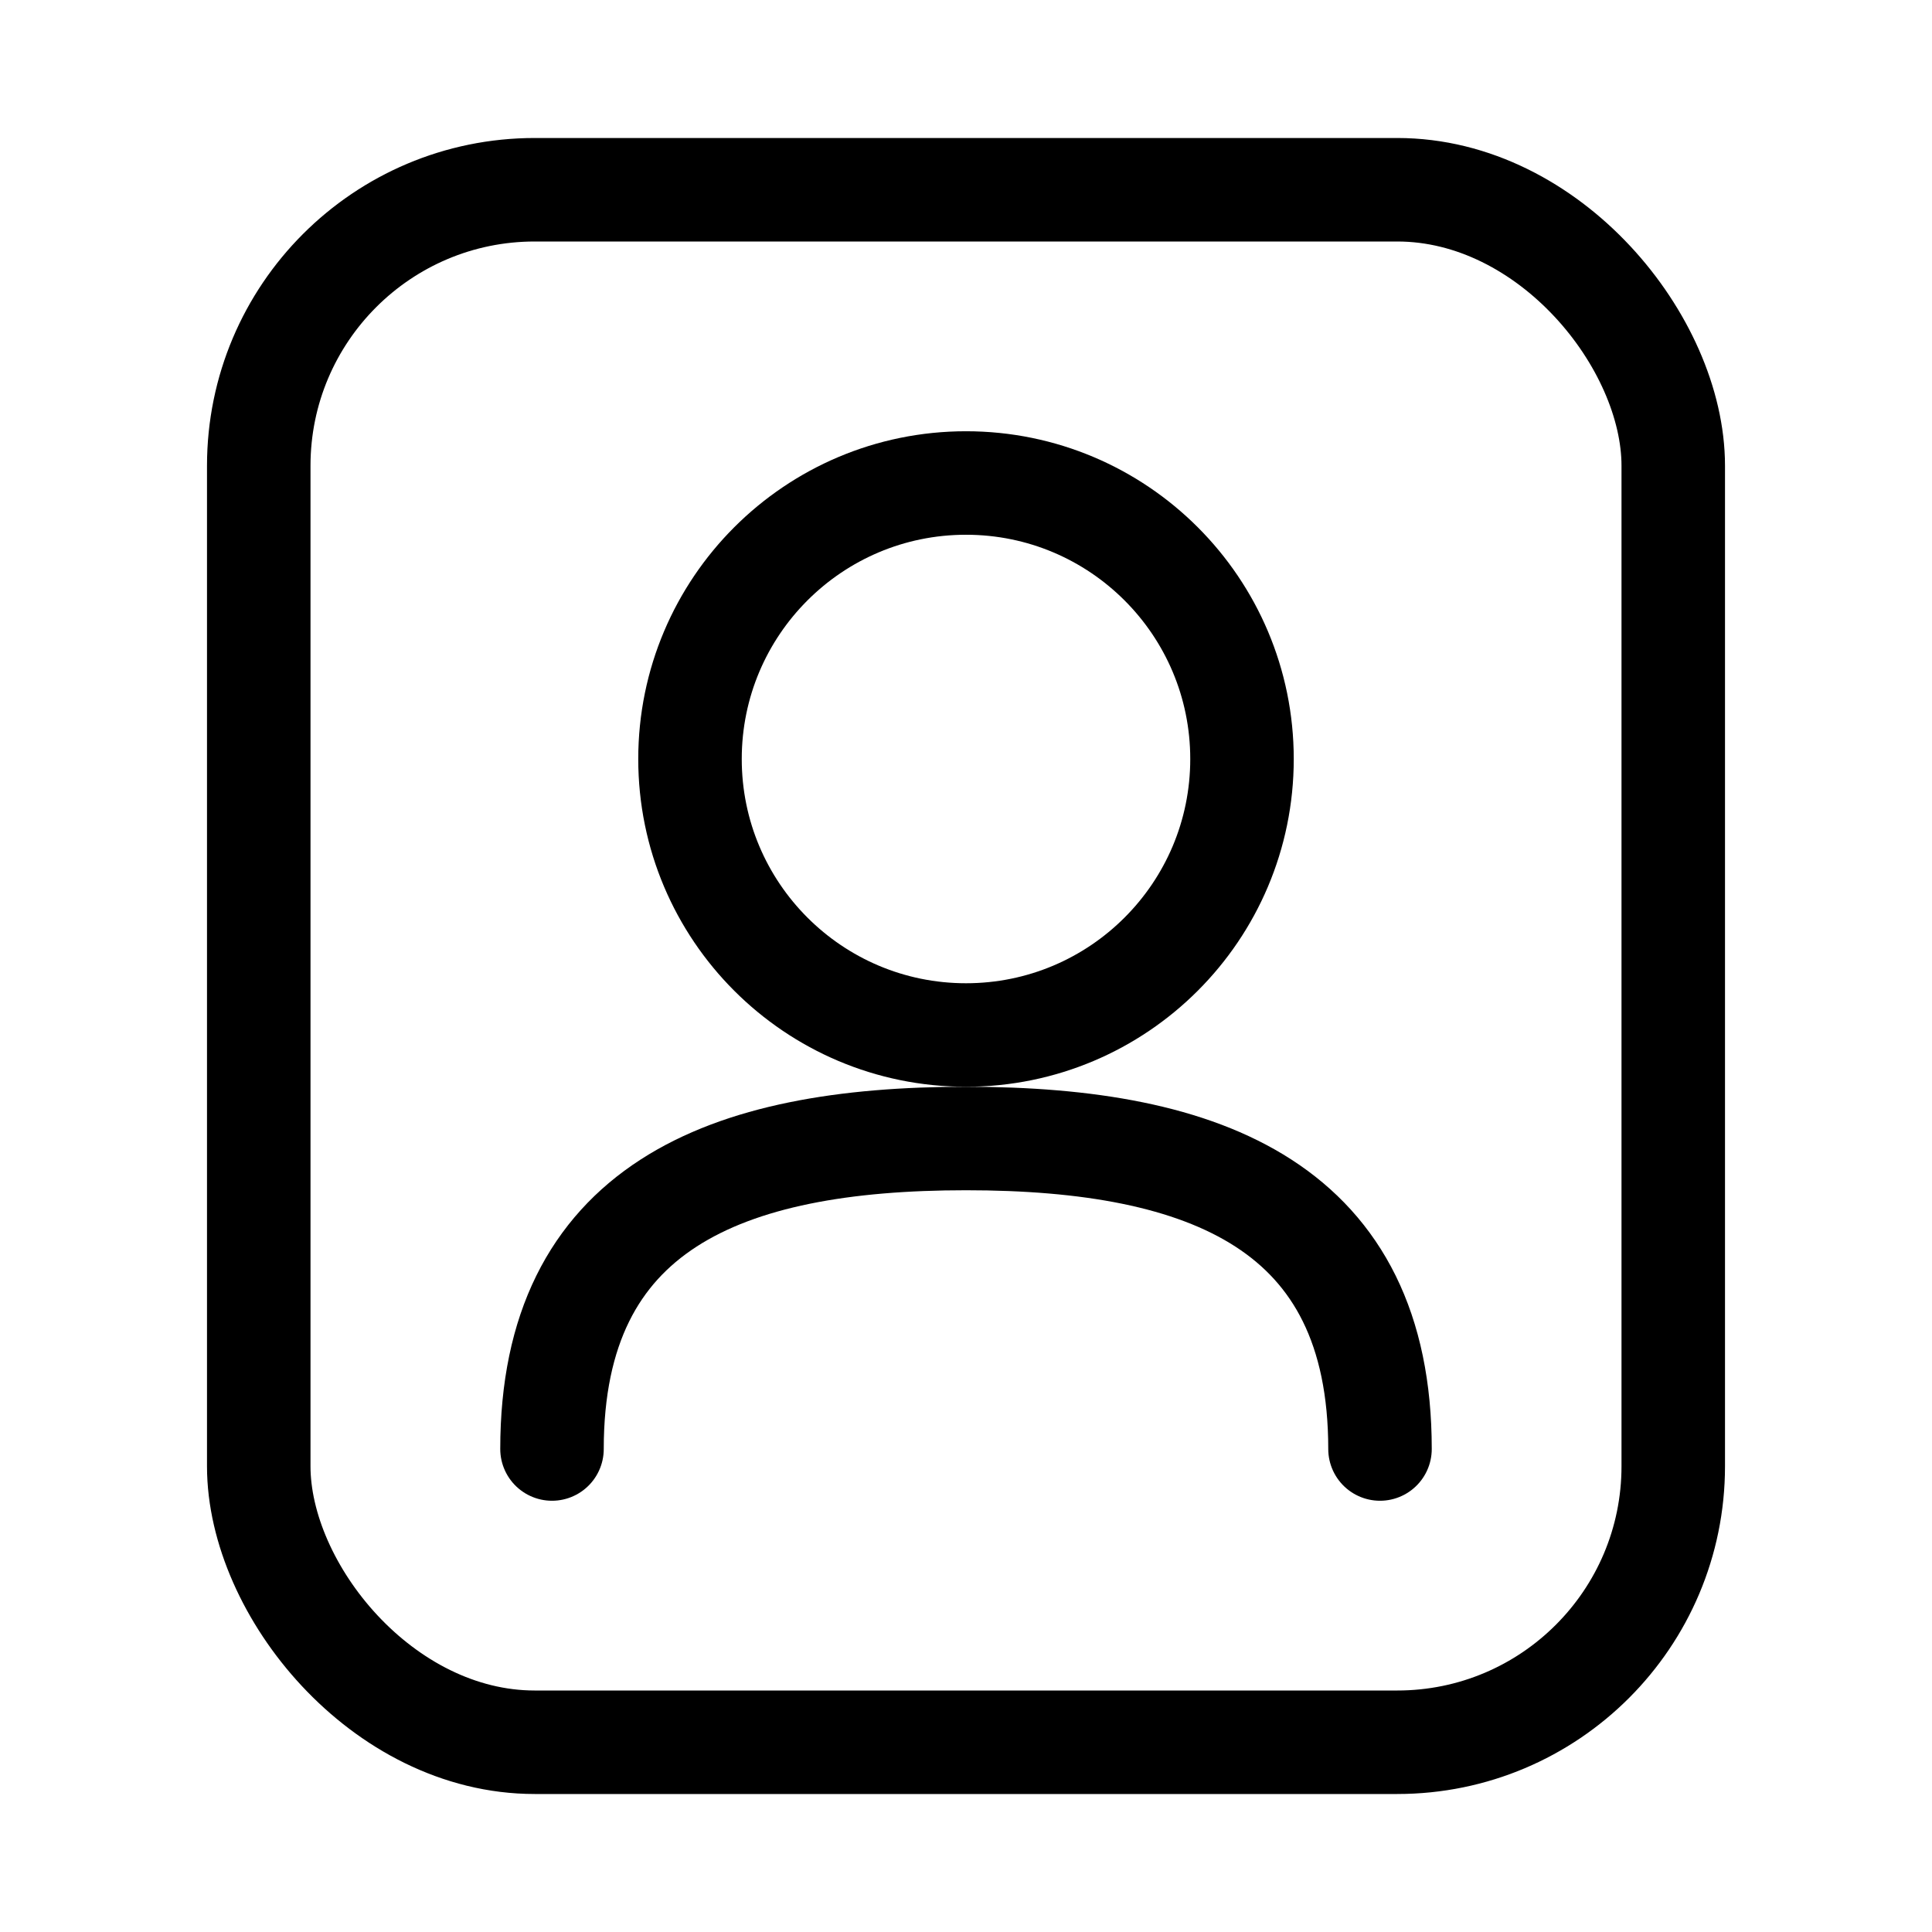 <svg width="28" height="28" viewBox="0 0 28 28" fill="none" xmlns="http://www.w3.org/2000/svg">
  <rect x="3.75" y="2.75" width="20.5" height="22.5" rx="4" stroke="black" stroke-width="1.5" stroke-linecap="round" stroke-linejoin="round"/>
  
  <circle cx="14" cy="11" r="4" stroke="black" stroke-width="1.5" stroke-linecap="round" stroke-linejoin="round"/>
  
  <path d="M8 21C8 17.5 10.5 16.5 14 16.5C17.5 16.5 20 17.5 20 21" stroke="black" stroke-width="1.5" stroke-linecap="round" stroke-linejoin="round"/>
</svg>
